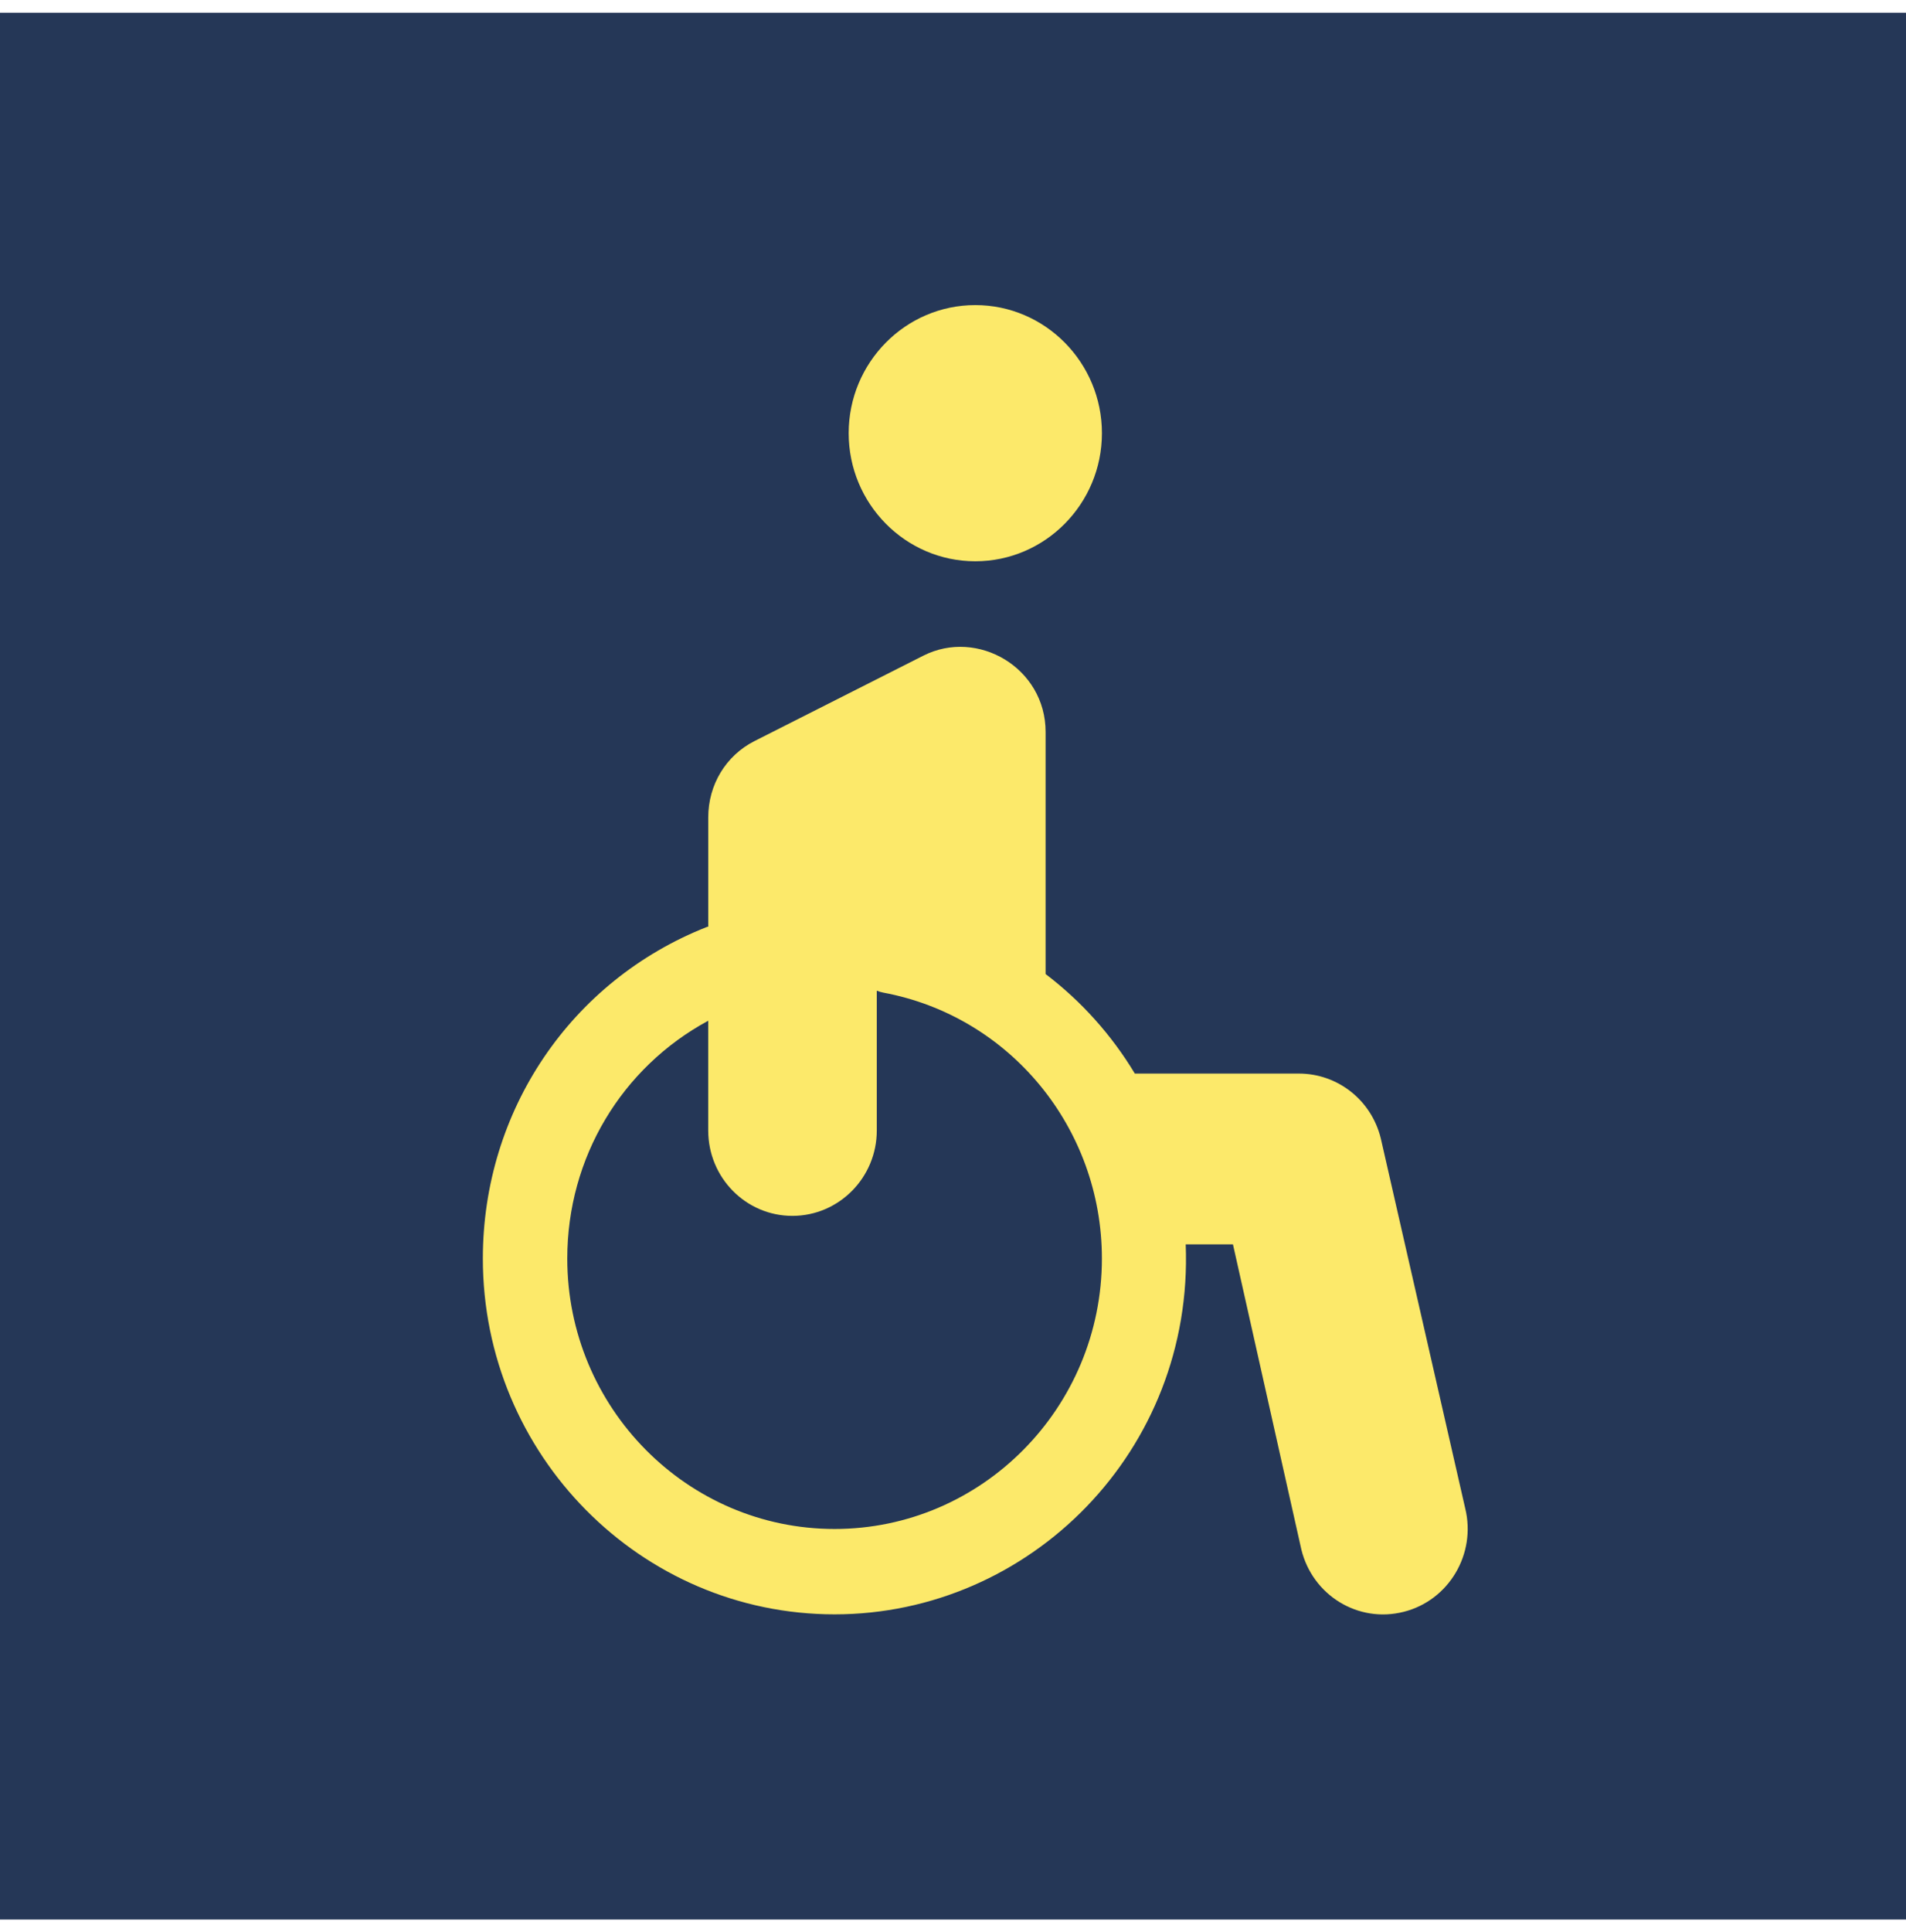 <svg width="75" height="76" viewBox="0 0 75 76" fill="none" xmlns="http://www.w3.org/2000/svg">
<rect width="75" height="75" transform="translate(0 0.5)" fill="#253757"/>
<path d="M57.654 59.322L54.332 44.769C53.962 43.271 52.636 42.226 51.109 42.226H44.655C43.742 40.71 42.552 39.381 41.144 38.312V28.792C41.144 26.261 38.463 24.713 36.337 25.787L29.693 29.146C28.561 29.718 27.869 30.869 27.869 32.15V36.446C27.848 36.453 27.827 36.455 27.807 36.463C22.457 38.576 19 43.694 19 49.502C19 57.219 25.209 63.496 32.841 63.496C40.524 63.496 46.977 57.064 46.657 48.943H48.516L51.209 60.953C51.652 62.743 53.435 63.854 55.238 63.396C57.013 62.947 58.097 61.12 57.654 59.322ZM32.84 60.138C27.04 60.138 22.322 55.367 22.322 49.502C22.322 45.523 24.469 41.986 27.868 40.148V44.465C27.868 46.317 29.347 47.823 31.179 47.823C33.011 47.823 34.501 46.317 34.501 44.465V38.968C34.583 38.997 34.666 39.026 34.754 39.042C39.74 39.968 43.359 44.367 43.359 49.502C43.359 55.367 38.641 60.138 32.84 60.138Z" fill="#FCE96A"/>
<path d="M38.377 12C35.63 12 33.395 14.26 33.395 17.038C33.395 19.816 35.63 22.076 38.377 22.076C41.125 22.076 43.36 19.816 43.36 17.038C43.36 14.26 41.125 12 38.377 12Z" fill="#FCE96A"/>
</svg>
